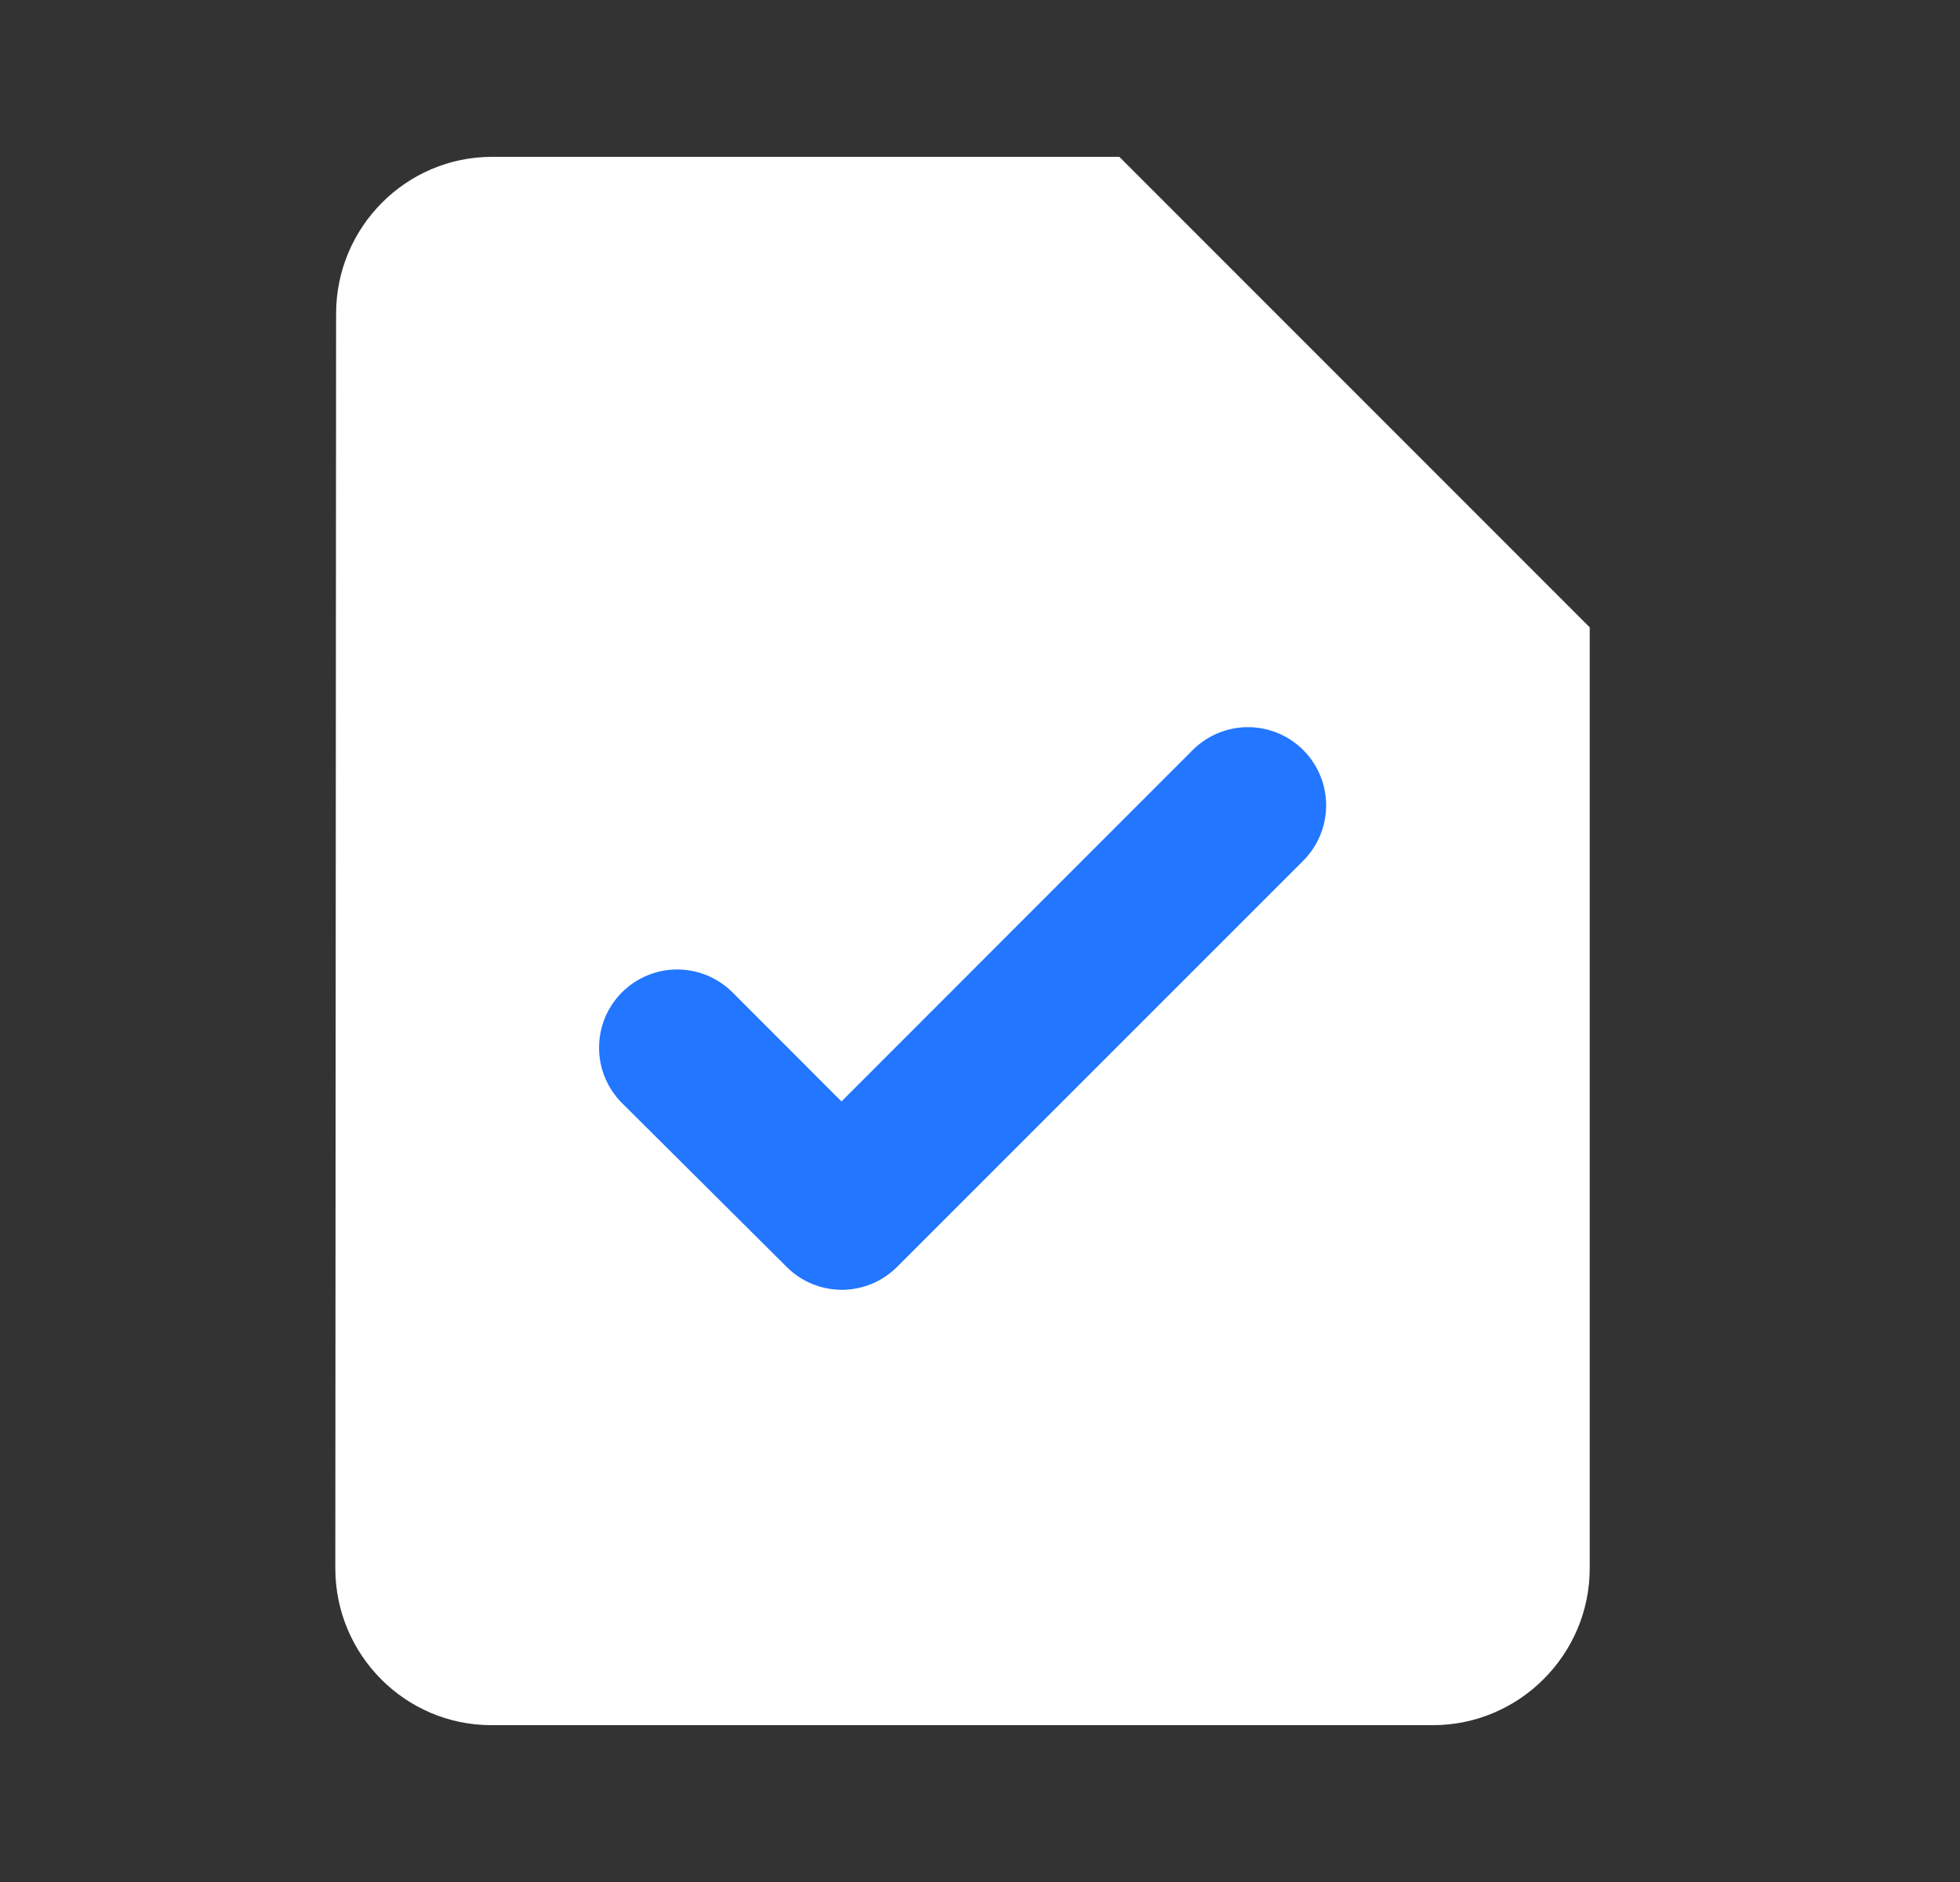 <svg width="25" height="24" viewBox="0 0 25 24" fill="none" xmlns="http://www.w3.org/2000/svg">
<rect x="0" y="0" width="25" height="24" fill="#333333" stroke="none"/>
<path d="M6.277 2C5.177 2 4.287 2.9 4.287 4L4.277 20C4.277 21.1 5.167 22 6.267 22H18.277C19.377 22 20.277 21.1 20.277 20V8L14.277 2H6.277Z" fill="white"/>
<path d="M11.443 16.155C11.35 16.248 11.24 16.322 11.119 16.372C10.998 16.422 10.869 16.448 10.738 16.448C10.607 16.448 10.477 16.422 10.356 16.372C10.235 16.322 10.125 16.248 10.033 16.155L7.933 14.066C7.84 13.973 7.767 13.863 7.717 13.742C7.666 13.621 7.641 13.491 7.641 13.361C7.641 13.096 7.746 12.842 7.933 12.655C8.12 12.469 8.373 12.363 8.638 12.363C8.902 12.363 9.156 12.469 9.343 12.655L10.733 14.046L15.213 9.565C15.4 9.378 15.653 9.273 15.918 9.273C16.182 9.273 16.436 9.378 16.623 9.565C16.81 9.752 16.915 10.006 16.915 10.271C16.915 10.535 16.81 10.789 16.623 10.976L11.443 16.155Z" fill="#2276FF"/>
</svg>
